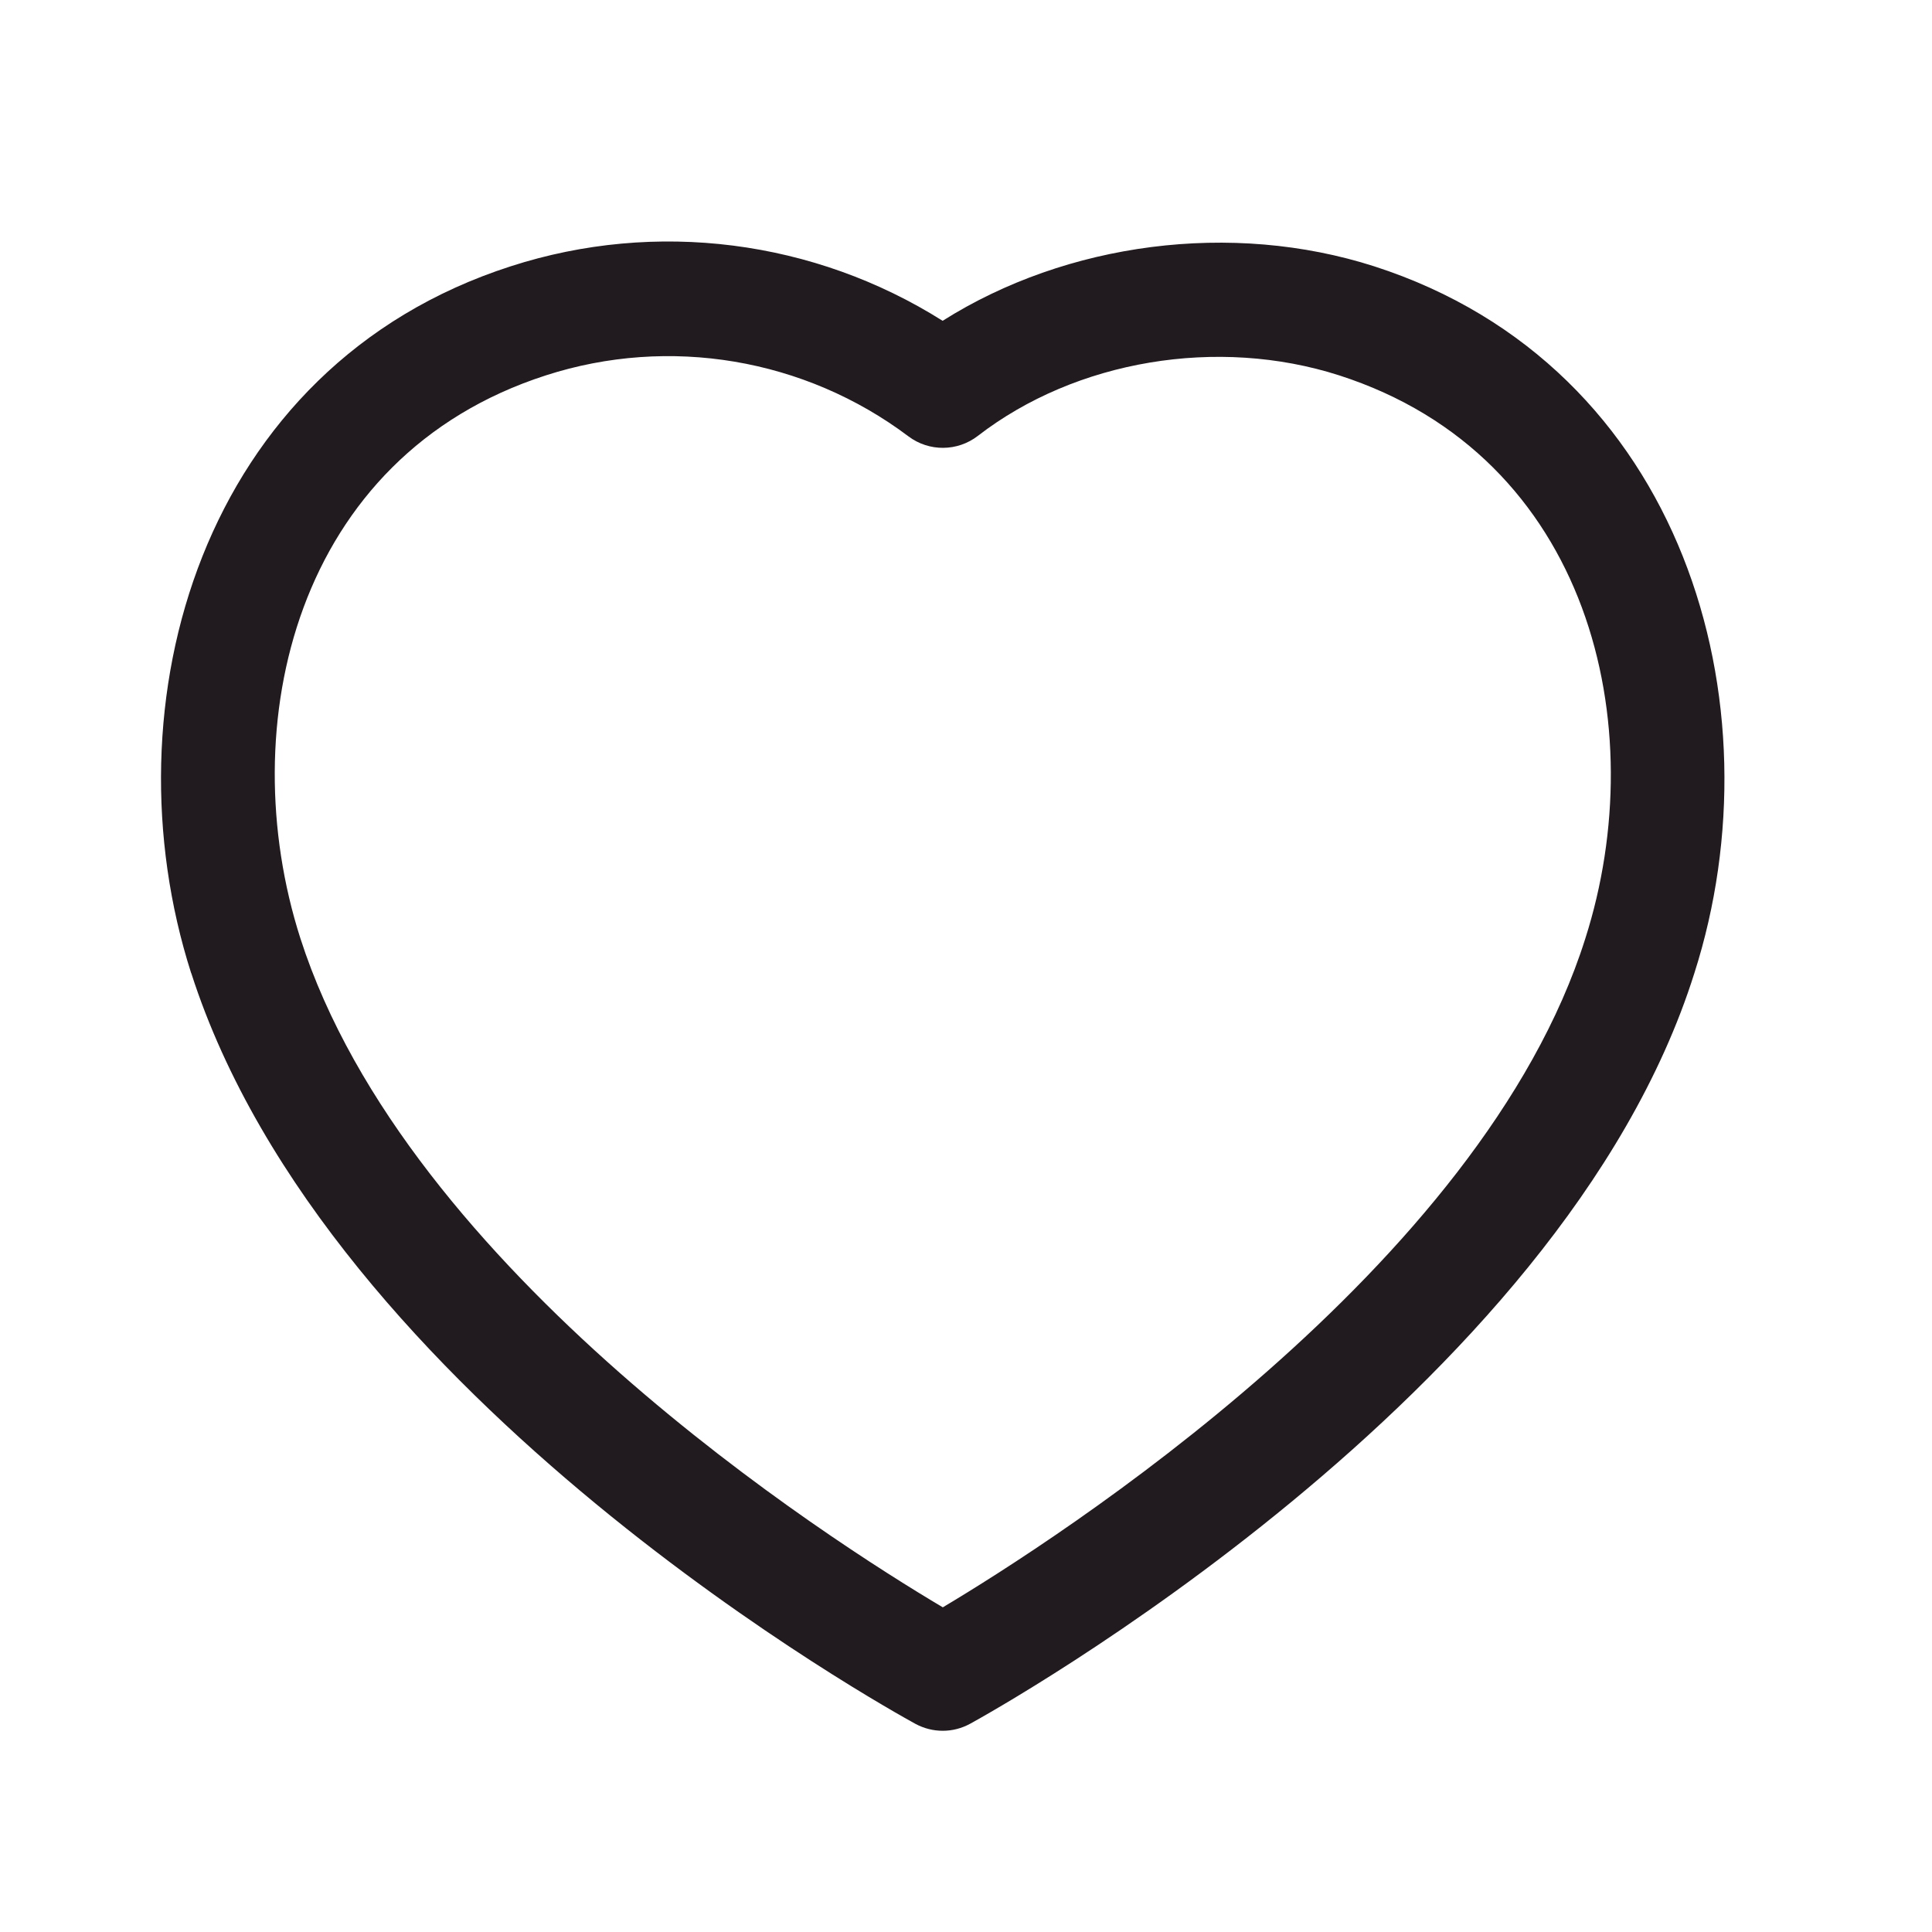 <?xml version="1.0" encoding="UTF-8"?> <svg xmlns="http://www.w3.org/2000/svg" width="24" height="24" viewBox="0 0 20 20" fill="none"><path fill-rule="evenodd" clip-rule="evenodd" d="M3.109 9.712C4.217 13.161 8.596 15.949 9.76 16.639C10.928 15.942 15.338 13.123 16.411 9.716C17.115 7.513 16.461 4.723 13.864 3.886C12.605 3.482 11.137 3.728 10.123 4.512C9.912 4.675 9.618 4.678 9.404 4.517C8.331 3.71 6.928 3.473 5.65 3.886C3.056 4.722 2.405 7.512 3.109 9.712ZM9.76 17.917C9.662 17.917 9.565 17.893 9.476 17.845C9.229 17.709 3.4 14.497 1.98 10.074C1.979 10.074 1.979 10.074 1.979 10.074C1.087 7.289 2.08 3.79 5.286 2.757C6.791 2.27 8.431 2.484 9.758 3.321C11.043 2.509 12.751 2.284 14.226 2.757C17.435 3.792 18.431 7.29 17.54 10.074C16.165 14.445 10.294 17.706 10.045 17.843C9.956 17.892 9.858 17.917 9.76 17.917Z" fill="#211A1E"></path></svg> 